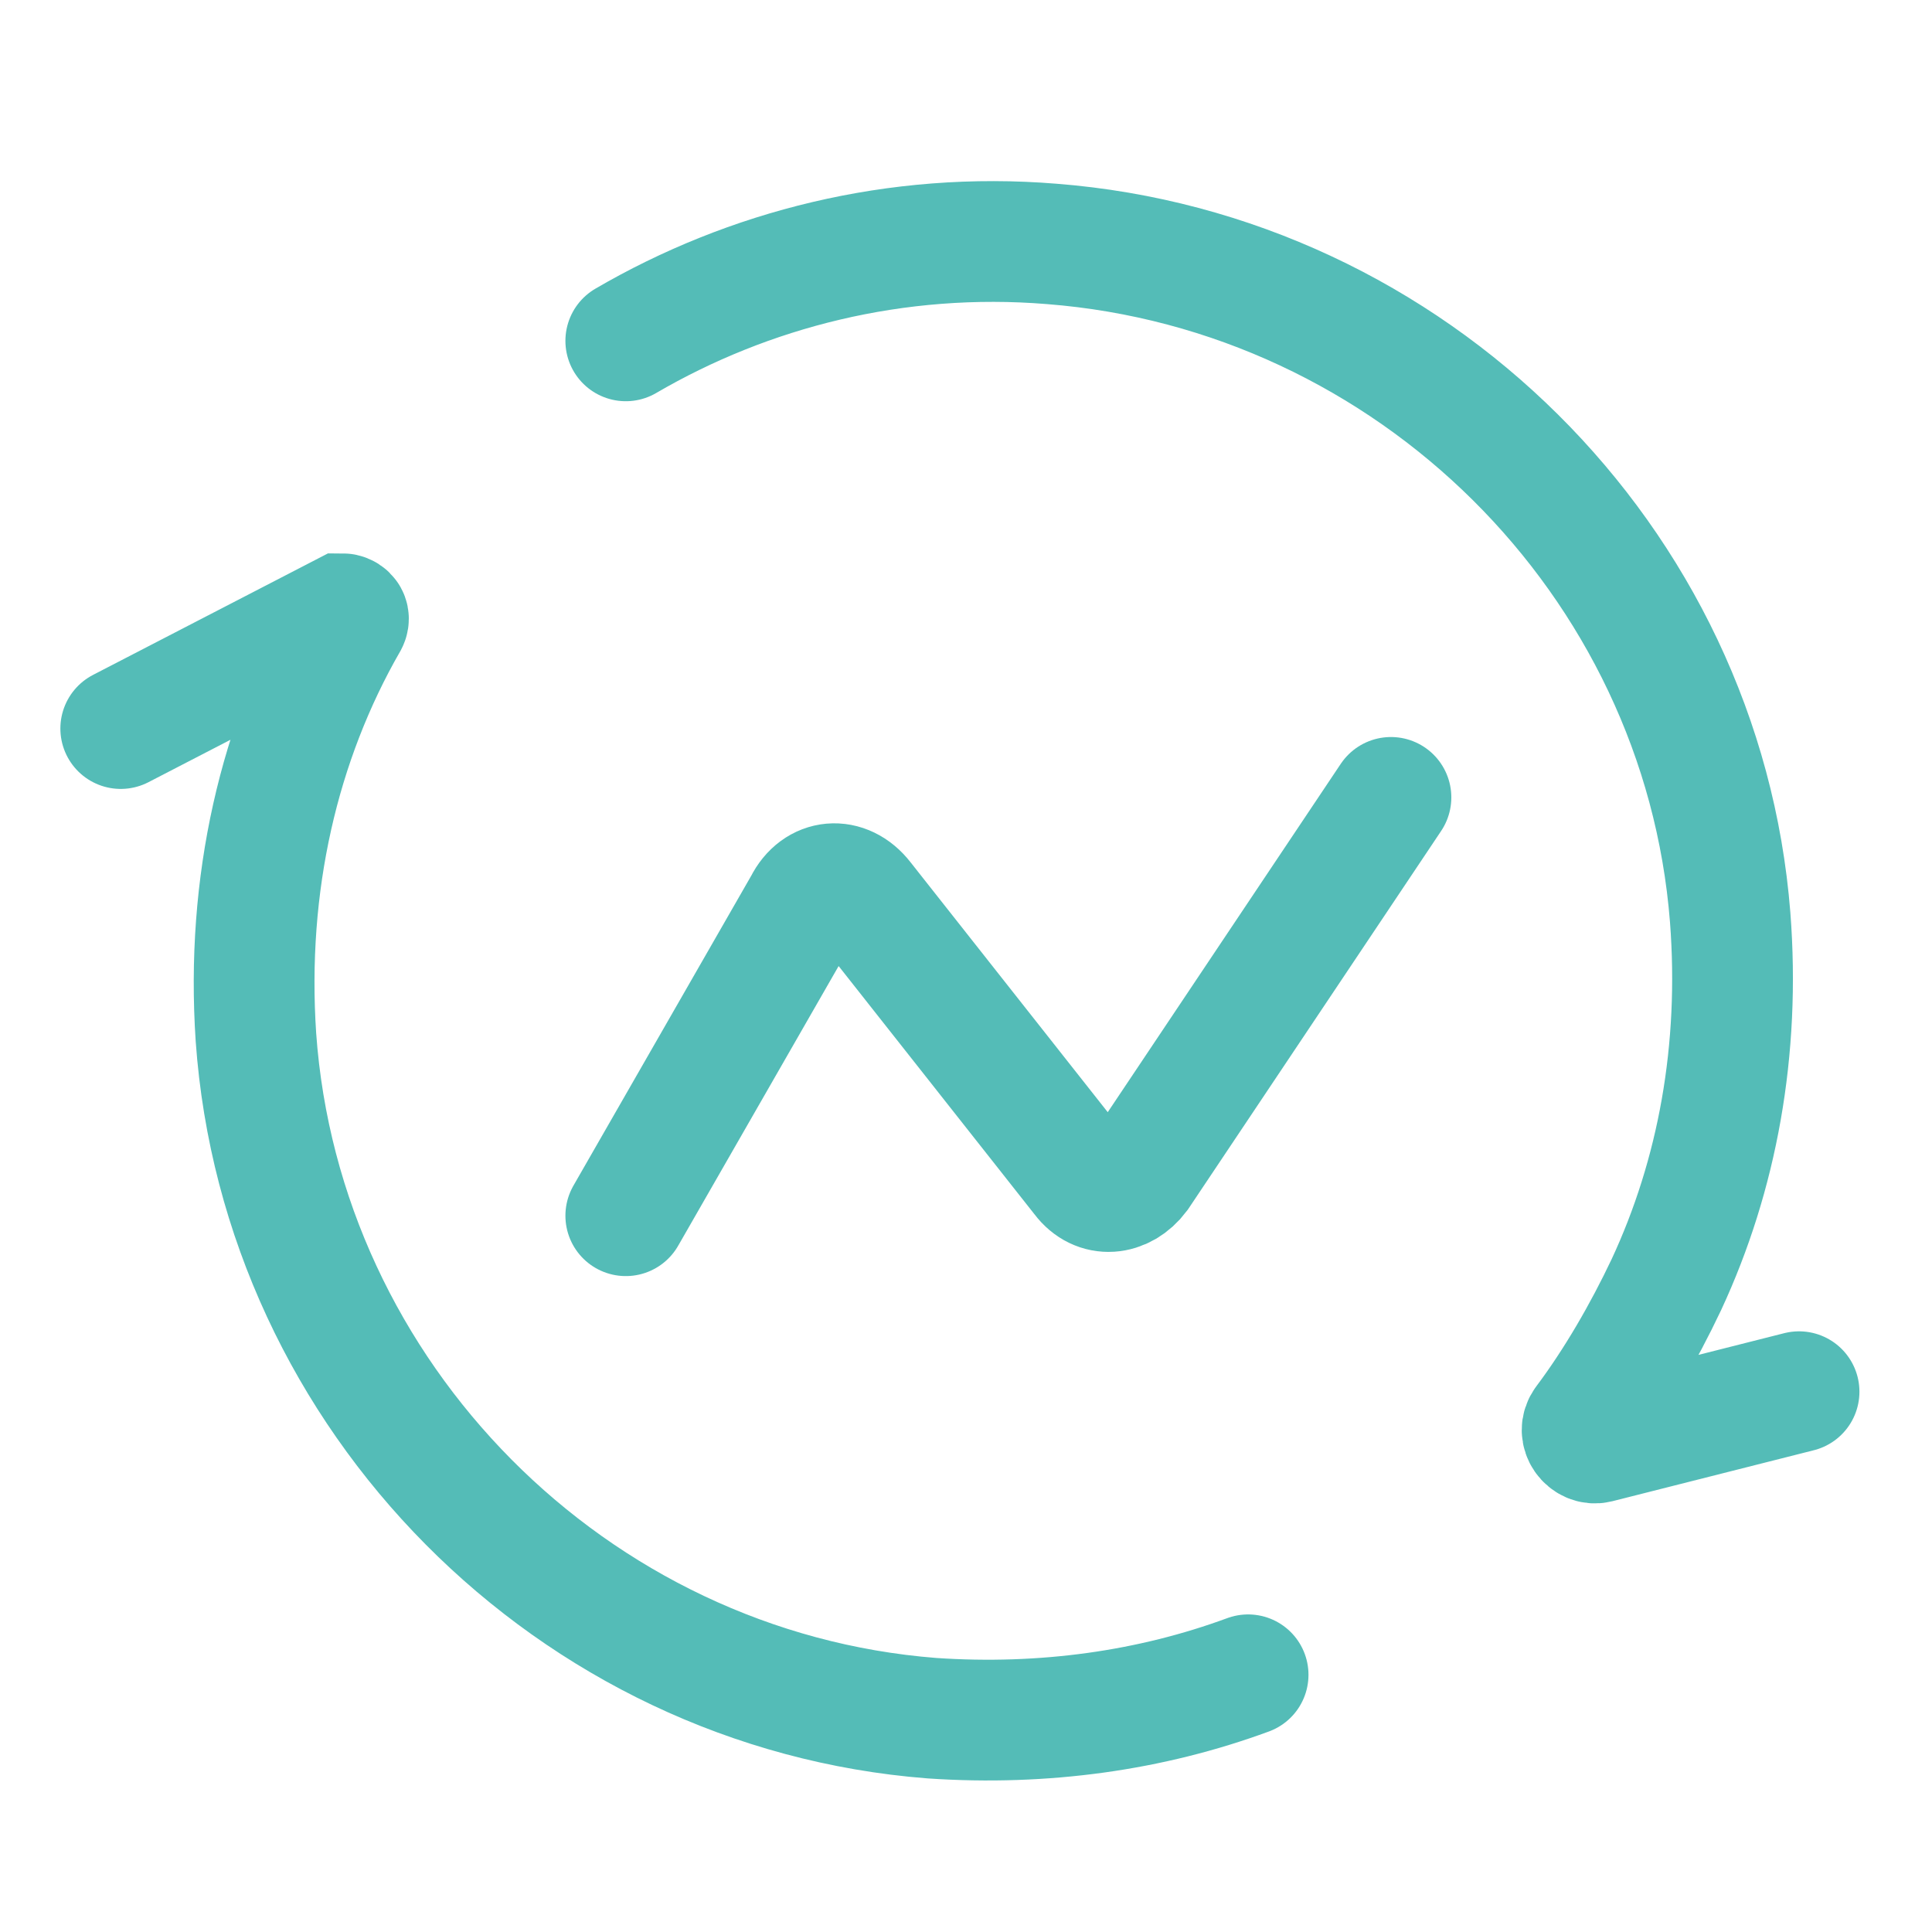 <svg width="64" height="64" viewBox="0 0 64 64" fill="none" xmlns="http://www.w3.org/2000/svg">
<path d="M41.345 55.48C38.135 56.663 34.586 57.17 30.868 56.917C18.955 55.987 9.323 46.271 8.478 34.357C8.14 29.288 9.238 24.556 11.52 20.585C11.604 20.416 11.435 20.332 11.351 20.332L4 24.134" stroke="#54BCB7" stroke-width="4" stroke-miterlimit="10" stroke-linecap="round"/>
<path d="M20.73 11.291C24.785 8.925 29.686 7.658 34.84 8.08C46.753 9.01 56.385 18.557 57.314 30.386C57.652 34.78 56.892 38.92 55.202 42.553C54.442 44.158 53.512 45.764 52.498 47.116C52.245 47.454 52.583 47.876 52.921 47.791L59.596 46.102" stroke="#54BCB7" stroke-width="4" stroke-miterlimit="10" stroke-linecap="round"/>
<path d="M20.73 40.272L26.644 29.964C27.066 29.119 27.996 29.034 28.587 29.795L35.853 39.004C36.361 39.68 37.205 39.596 37.712 38.92L46.077 26.415" stroke="#54BCB7" stroke-width="4" stroke-miterlimit="10" stroke-linecap="round"/>
</svg>
